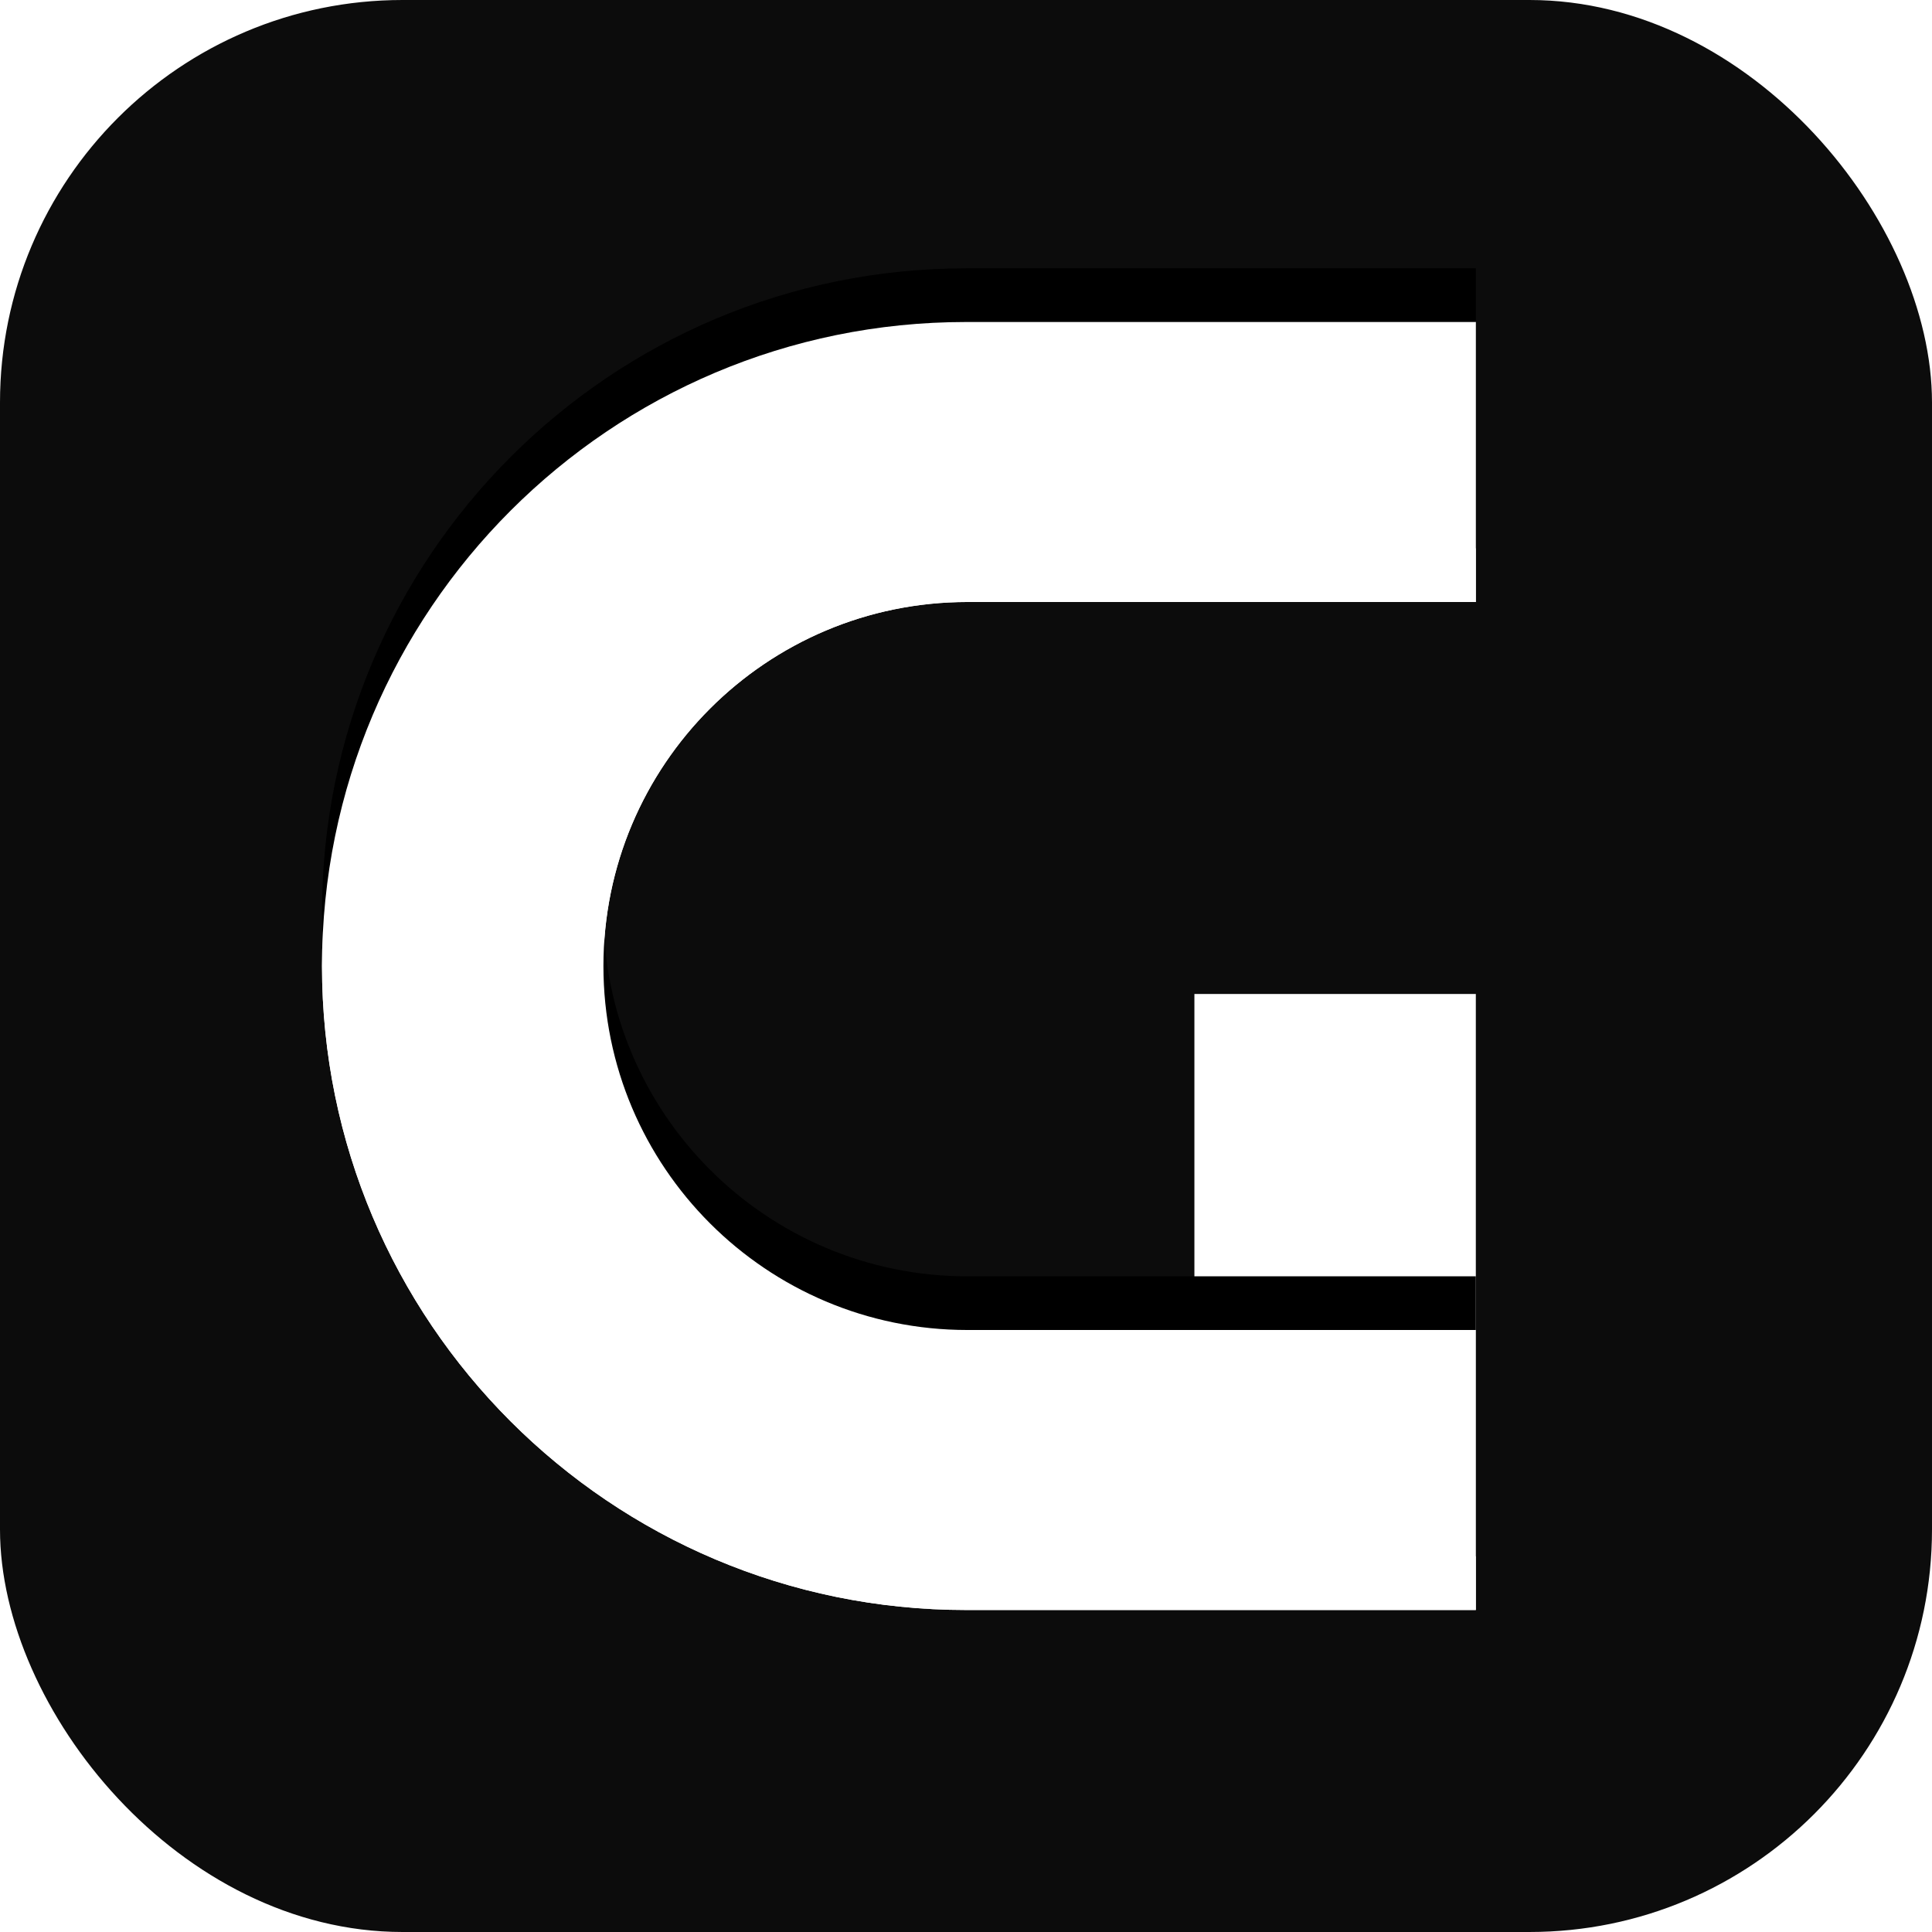 <?xml version="1.0" encoding="UTF-8"?>
<svg width="72px" height="72px" viewBox="0 0 72 72" version="1.1" xmlns="http://www.w3.org/2000/svg" xmlns:xlink="http://www.w3.org/1999/xlink">
    <title>图标_标签栏</title>
    <defs>
        <path d="M43,0 L24,0 C10.745,2.4348735e-15 -1.623249e-15,10.745 0,24 C1.623249e-15,37.255 10.745,48 24,48 L43,48 L43,48 L43,37.565 L32.512,37.565 L24.053,37.565 C16.561,37.565 10.488,31.492 10.488,24 C10.488,16.508 16.561,10.435 24.053,10.435 L43,10.435 L43,10.435 L43,0 Z" id="path-1"></path>
        <filter x="-16.3%" y="-18.8%" width="132.6%" height="129.2%" filterUnits="objectBoundingBox" id="filter-2">
            <feOffset dx="0" dy="-2" in="SourceAlpha" result="shadowOffsetOuter1"></feOffset>
            <feGaussianBlur stdDeviation="2" in="shadowOffsetOuter1" result="shadowBlurOuter1"></feGaussianBlur>
            <feColorMatrix values="0 0 0 0 0   0 0 0 0 0   0 0 0 0 0  0 0 0 0.5 0" type="matrix" in="shadowBlurOuter1"></feColorMatrix>
        </filter>
    </defs>
    <g id="参考" stroke="none" stroke-width="1" fill="none" fill-rule="evenodd">
        <g id="编组">
            <rect id="矩形" fill="#0C0C0C" x="0" y="0" width="72" height="72" rx="15"></rect>
            <g id="G" transform="translate(12, 12)">
                <path d="M43,0 L24,0 C10.745,2.4348735e-15 -1.623249e-15,10.745 0,24 C1.623249e-15,37.255 10.745,48 24,48 L43,48 L43,48 L43,25.043 L32.512,25.043 L32.512,37.565 L24.053,37.565 C16.561,37.565 10.488,31.492 10.488,24 C10.488,16.508 16.561,10.435 24.053,10.435 L43,10.435 L43,10.435 L43,0 Z" id="路径-11" fill="#FFFFFF"></path>
                <g id="路径-11">
                    <use fill="black" fill-opacity="1" filter="url(#filter-2)" xlink:href="#path-1"></use>
                    <use fill="#FFFFFF" fill-rule="evenodd" xlink:href="#path-1"></use>
                </g>
            </g>
        </g>
    </g>
</svg>